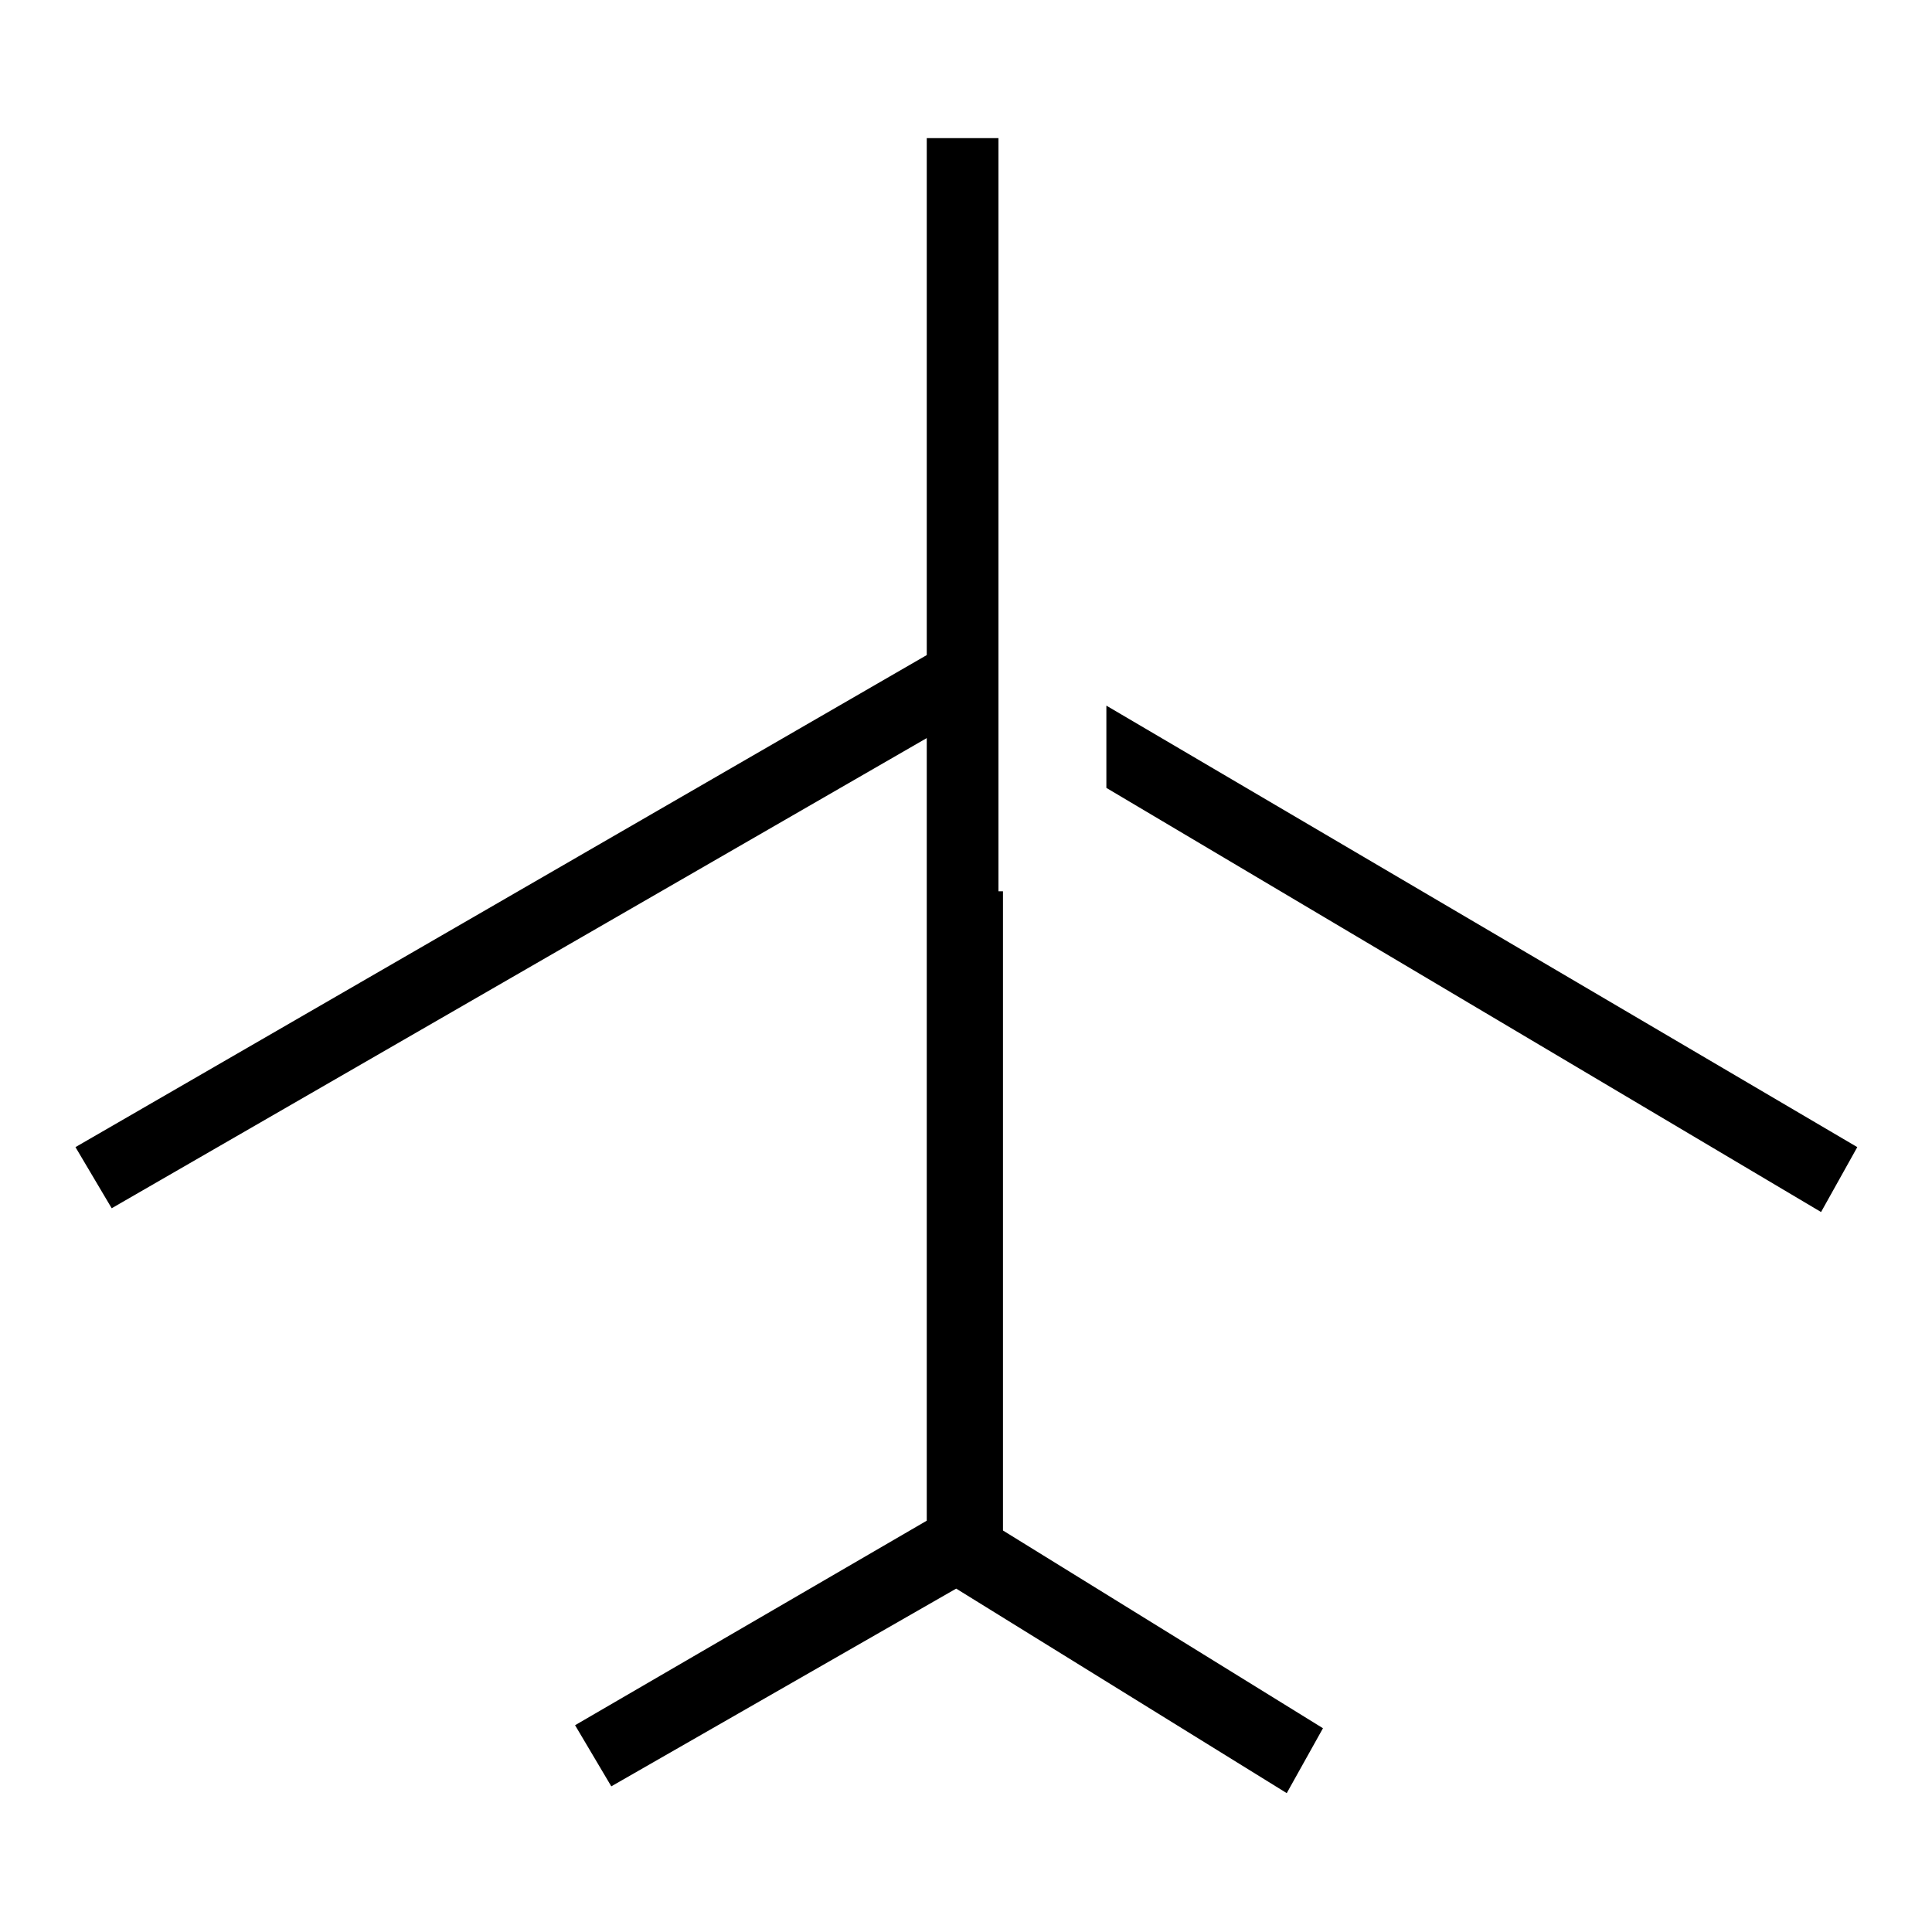 <?xml version="1.0" encoding="utf-8"?>
<!-- Svg Vector Icons : http://www.onlinewebfonts.com/icon -->
<!DOCTYPE svg PUBLIC "-//W3C//DTD SVG 1.1//EN" "http://www.w3.org/Graphics/SVG/1.1/DTD/svg11.dtd">
<svg version="1.1" xmlns="http://www.w3.org/2000/svg" xmlns:xlink="http://www.w3.org/1999/xlink" x="0px" y="0px" viewBox="0 0 256 256" enable-background="new 0 0 256 256" xml:space="preserve">
<g><g><path fill="#000000" d="M132.3,118.2L132.3,118.2V75.4l0,0V18.3h-9.5v68.5L10,152l4.8,8.1l108-62.3v103.7l-46.6,27.1l4.8,8.1l45.7-26.2l43.8,27.1l4.8-8.6l-42.4-26.2v-84.7H132.3z M146.6,93.5v10.9l94.7,56.2l4.8-8.6L146.6,93.5z"/></g></g>
</svg>